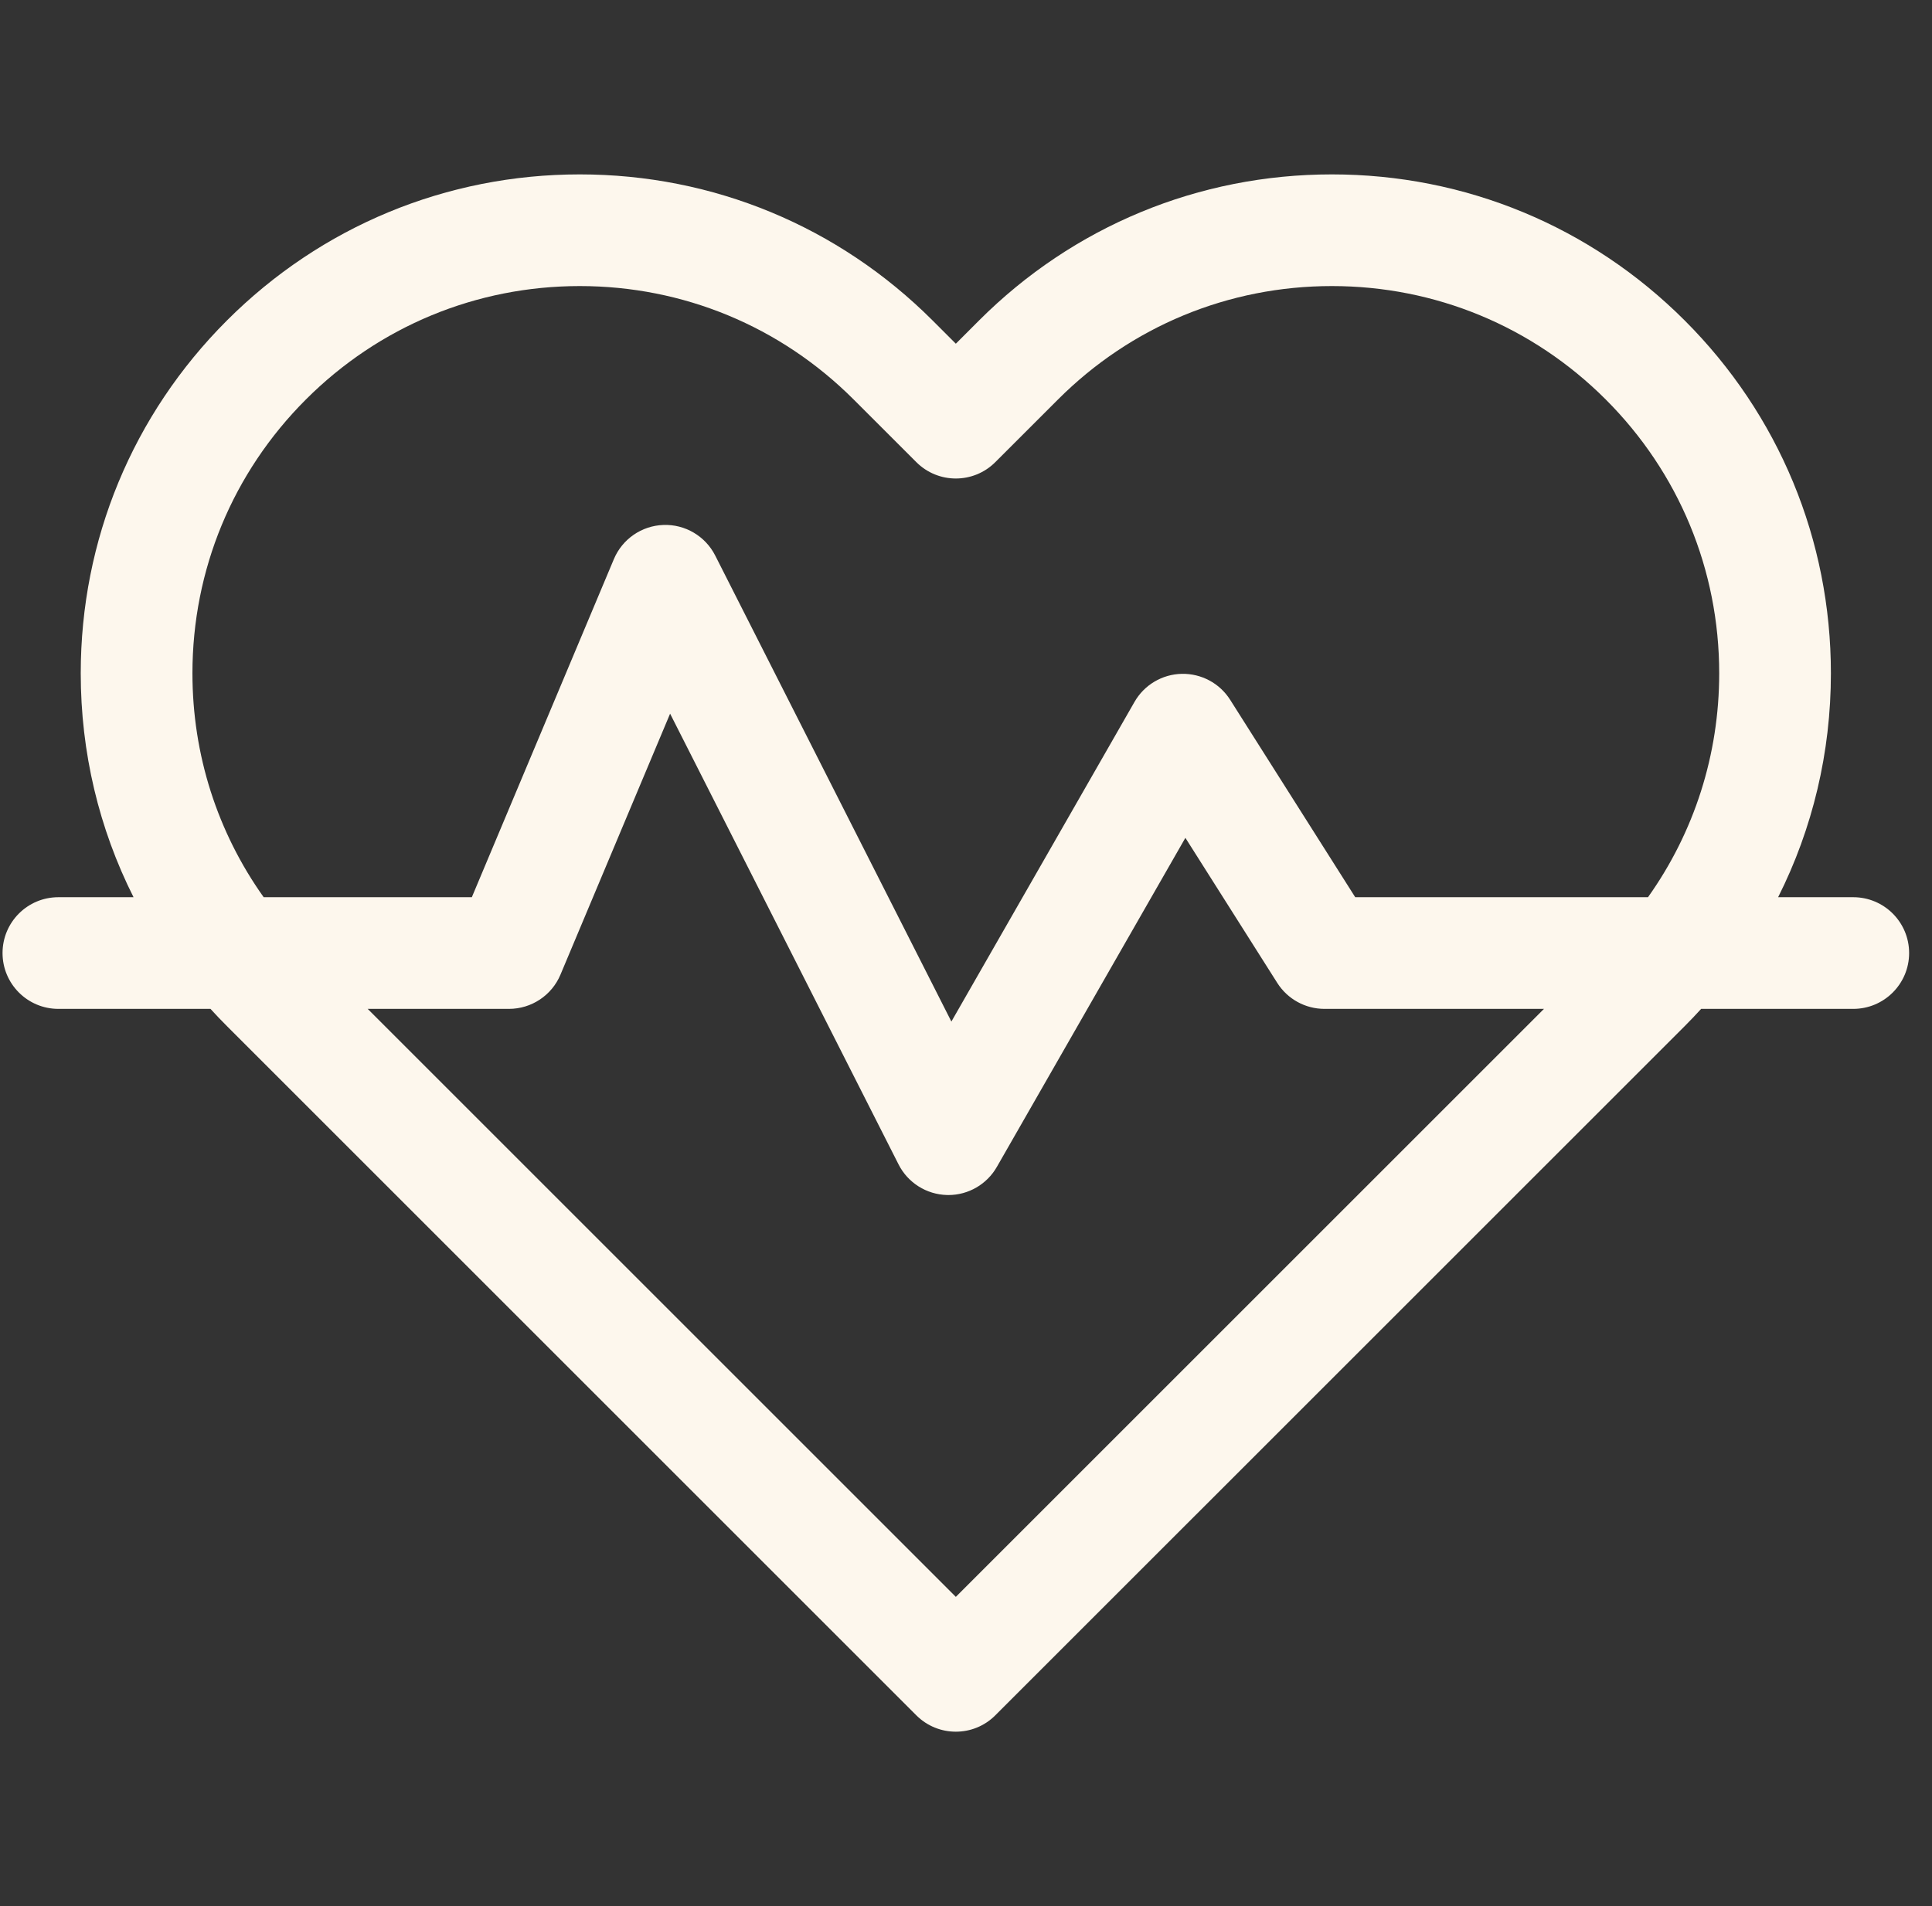 <svg width="76" height="75" viewBox="0 0 76 75" fill="none" xmlns="http://www.w3.org/2000/svg">
<rect x="0" y="0" width="76" height="75" fill="#333333" stroke="none"/>
<path d="M72.902 35.303H69.947C71.305 32.603 72.023 29.603 72.023 26.493C72.023 21.249 69.981 16.319 66.274 12.612C62.566 8.904 57.636 6.862 52.393 6.862C47.149 6.862 42.219 8.904 38.511 12.612L37.6 13.524L36.688 12.612C32.98 8.904 28.05 6.862 22.807 6.862C17.563 6.862 12.633 8.904 8.925 12.612C5.218 16.319 3.176 21.249 3.176 26.493C3.176 29.603 3.894 32.603 5.253 35.303H2.297C1.083 35.303 0.1 36.286 0.1 37.5C0.1 38.713 1.083 39.697 2.297 39.697H8.28C8.489 39.927 8.704 40.153 8.926 40.374L36.046 67.494C36.475 67.923 37.037 68.138 37.6 68.138C38.162 68.138 38.724 67.924 39.153 67.494L66.274 40.374C66.495 40.153 66.71 39.927 66.919 39.697H72.902C74.116 39.697 75.1 38.713 75.1 37.5C75.1 36.286 74.116 35.303 72.902 35.303ZM7.57 26.493C7.57 22.423 9.155 18.597 12.033 15.719C14.911 12.841 18.737 11.256 22.807 11.256C26.876 11.256 30.703 12.841 33.58 15.719L36.046 18.184C36.904 19.043 38.295 19.043 39.153 18.184L41.619 15.719C44.496 12.841 48.323 11.256 52.392 11.256C56.462 11.256 60.288 12.841 63.166 15.719C66.044 18.597 67.629 22.423 67.629 26.493C67.629 29.695 66.647 32.745 64.828 35.303H53.311L48.391 27.535C47.979 26.884 47.257 26.498 46.486 26.514C45.716 26.531 45.011 26.95 44.628 27.619L37.425 40.196L28.134 21.858C27.747 21.095 26.948 20.624 26.096 20.656C25.24 20.686 24.48 21.211 24.148 22.001L18.561 35.303H10.372C8.552 32.745 7.57 29.695 7.57 26.493ZM37.6 62.833L14.464 39.697H20.021C20.906 39.697 21.705 39.166 22.047 38.351L26.36 28.081L35.347 45.817C35.712 46.538 36.443 47 37.251 47.021C37.269 47.021 37.288 47.022 37.307 47.022C38.093 47.022 38.821 46.601 39.213 45.916L46.63 32.967L50.245 38.676C50.648 39.312 51.349 39.697 52.102 39.697H60.736L37.6 62.833Z" fill="#FDF7ED"/>
</svg>
